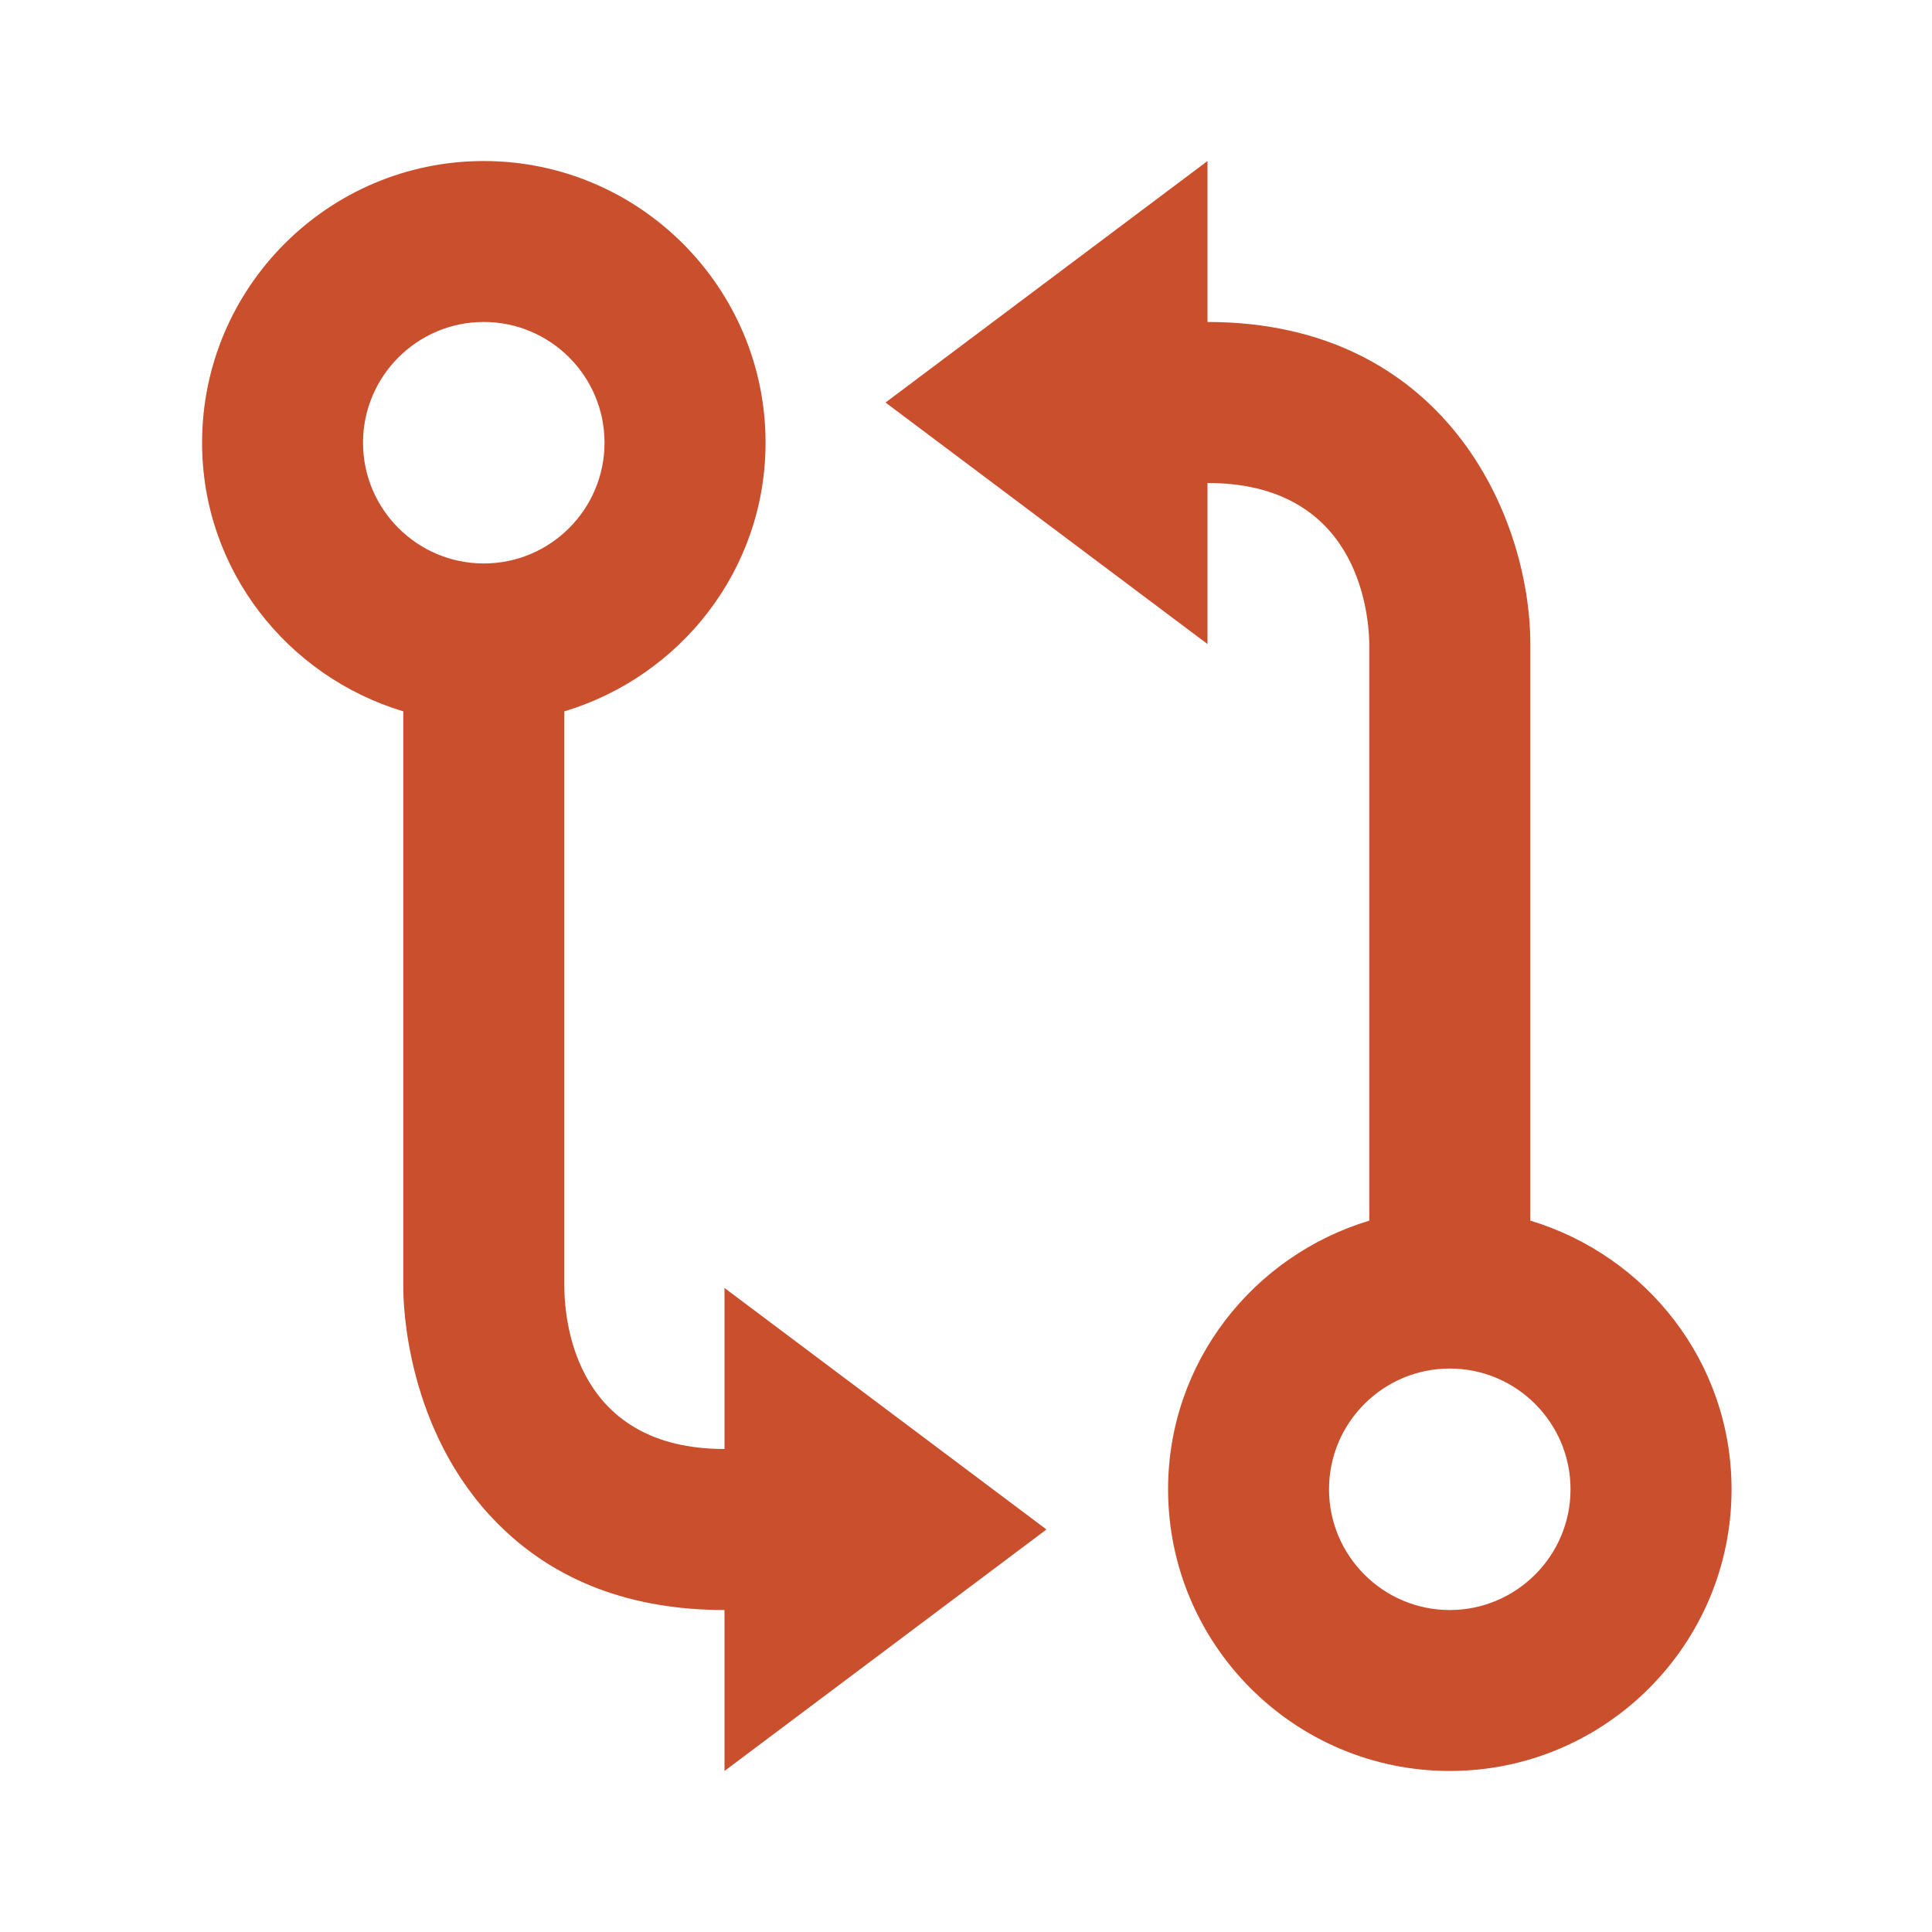 <svg width="20" height="20" viewBox="0 0 20 20" fill="none" xmlns="http://www.w3.org/2000/svg"><path d="M5.008 1.667C3.4 1.667 2.092 2.975 2.092 4.583C2.092 5.9 2.975 7.003 4.175 7.364V13.331C4.174 13.48 4.198 14.815 5.153 15.773C5.743 16.367 6.533 16.667 7.5 16.667V18.333L10.833 15.833L7.5 13.333V15C5.981 15 5.847 13.722 5.842 13.333V7.364C7.042 7.003 7.925 5.9 7.925 4.583C7.925 2.975 6.616 1.667 5.008 1.667ZM5.008 5.833C4.319 5.833 3.758 5.272 3.758 4.583C3.758 3.894 4.319 3.333 5.008 3.333C5.698 3.333 6.258 3.894 6.258 4.583C6.258 5.272 5.698 5.833 5.008 5.833ZM15.842 12.636V6.664C15.838 5.326 14.944 3.333 12.5 3.333V1.667L9.167 4.167L12.5 6.667V5C14.024 5 14.168 6.282 14.175 6.667V12.636C12.975 12.998 12.092 14.1 12.092 15.417C12.092 17.025 13.4 18.333 15.008 18.333C16.617 18.333 17.925 17.025 17.925 15.417C17.925 14.1 17.042 12.998 15.842 12.636ZM15.008 16.667C14.319 16.667 13.758 16.106 13.758 15.417C13.758 14.727 14.319 14.167 15.008 14.167C15.697 14.167 16.258 14.727 16.258 15.417C16.258 16.106 15.697 16.667 15.008 16.667Z" fill="#CA4F2C"/></svg>
